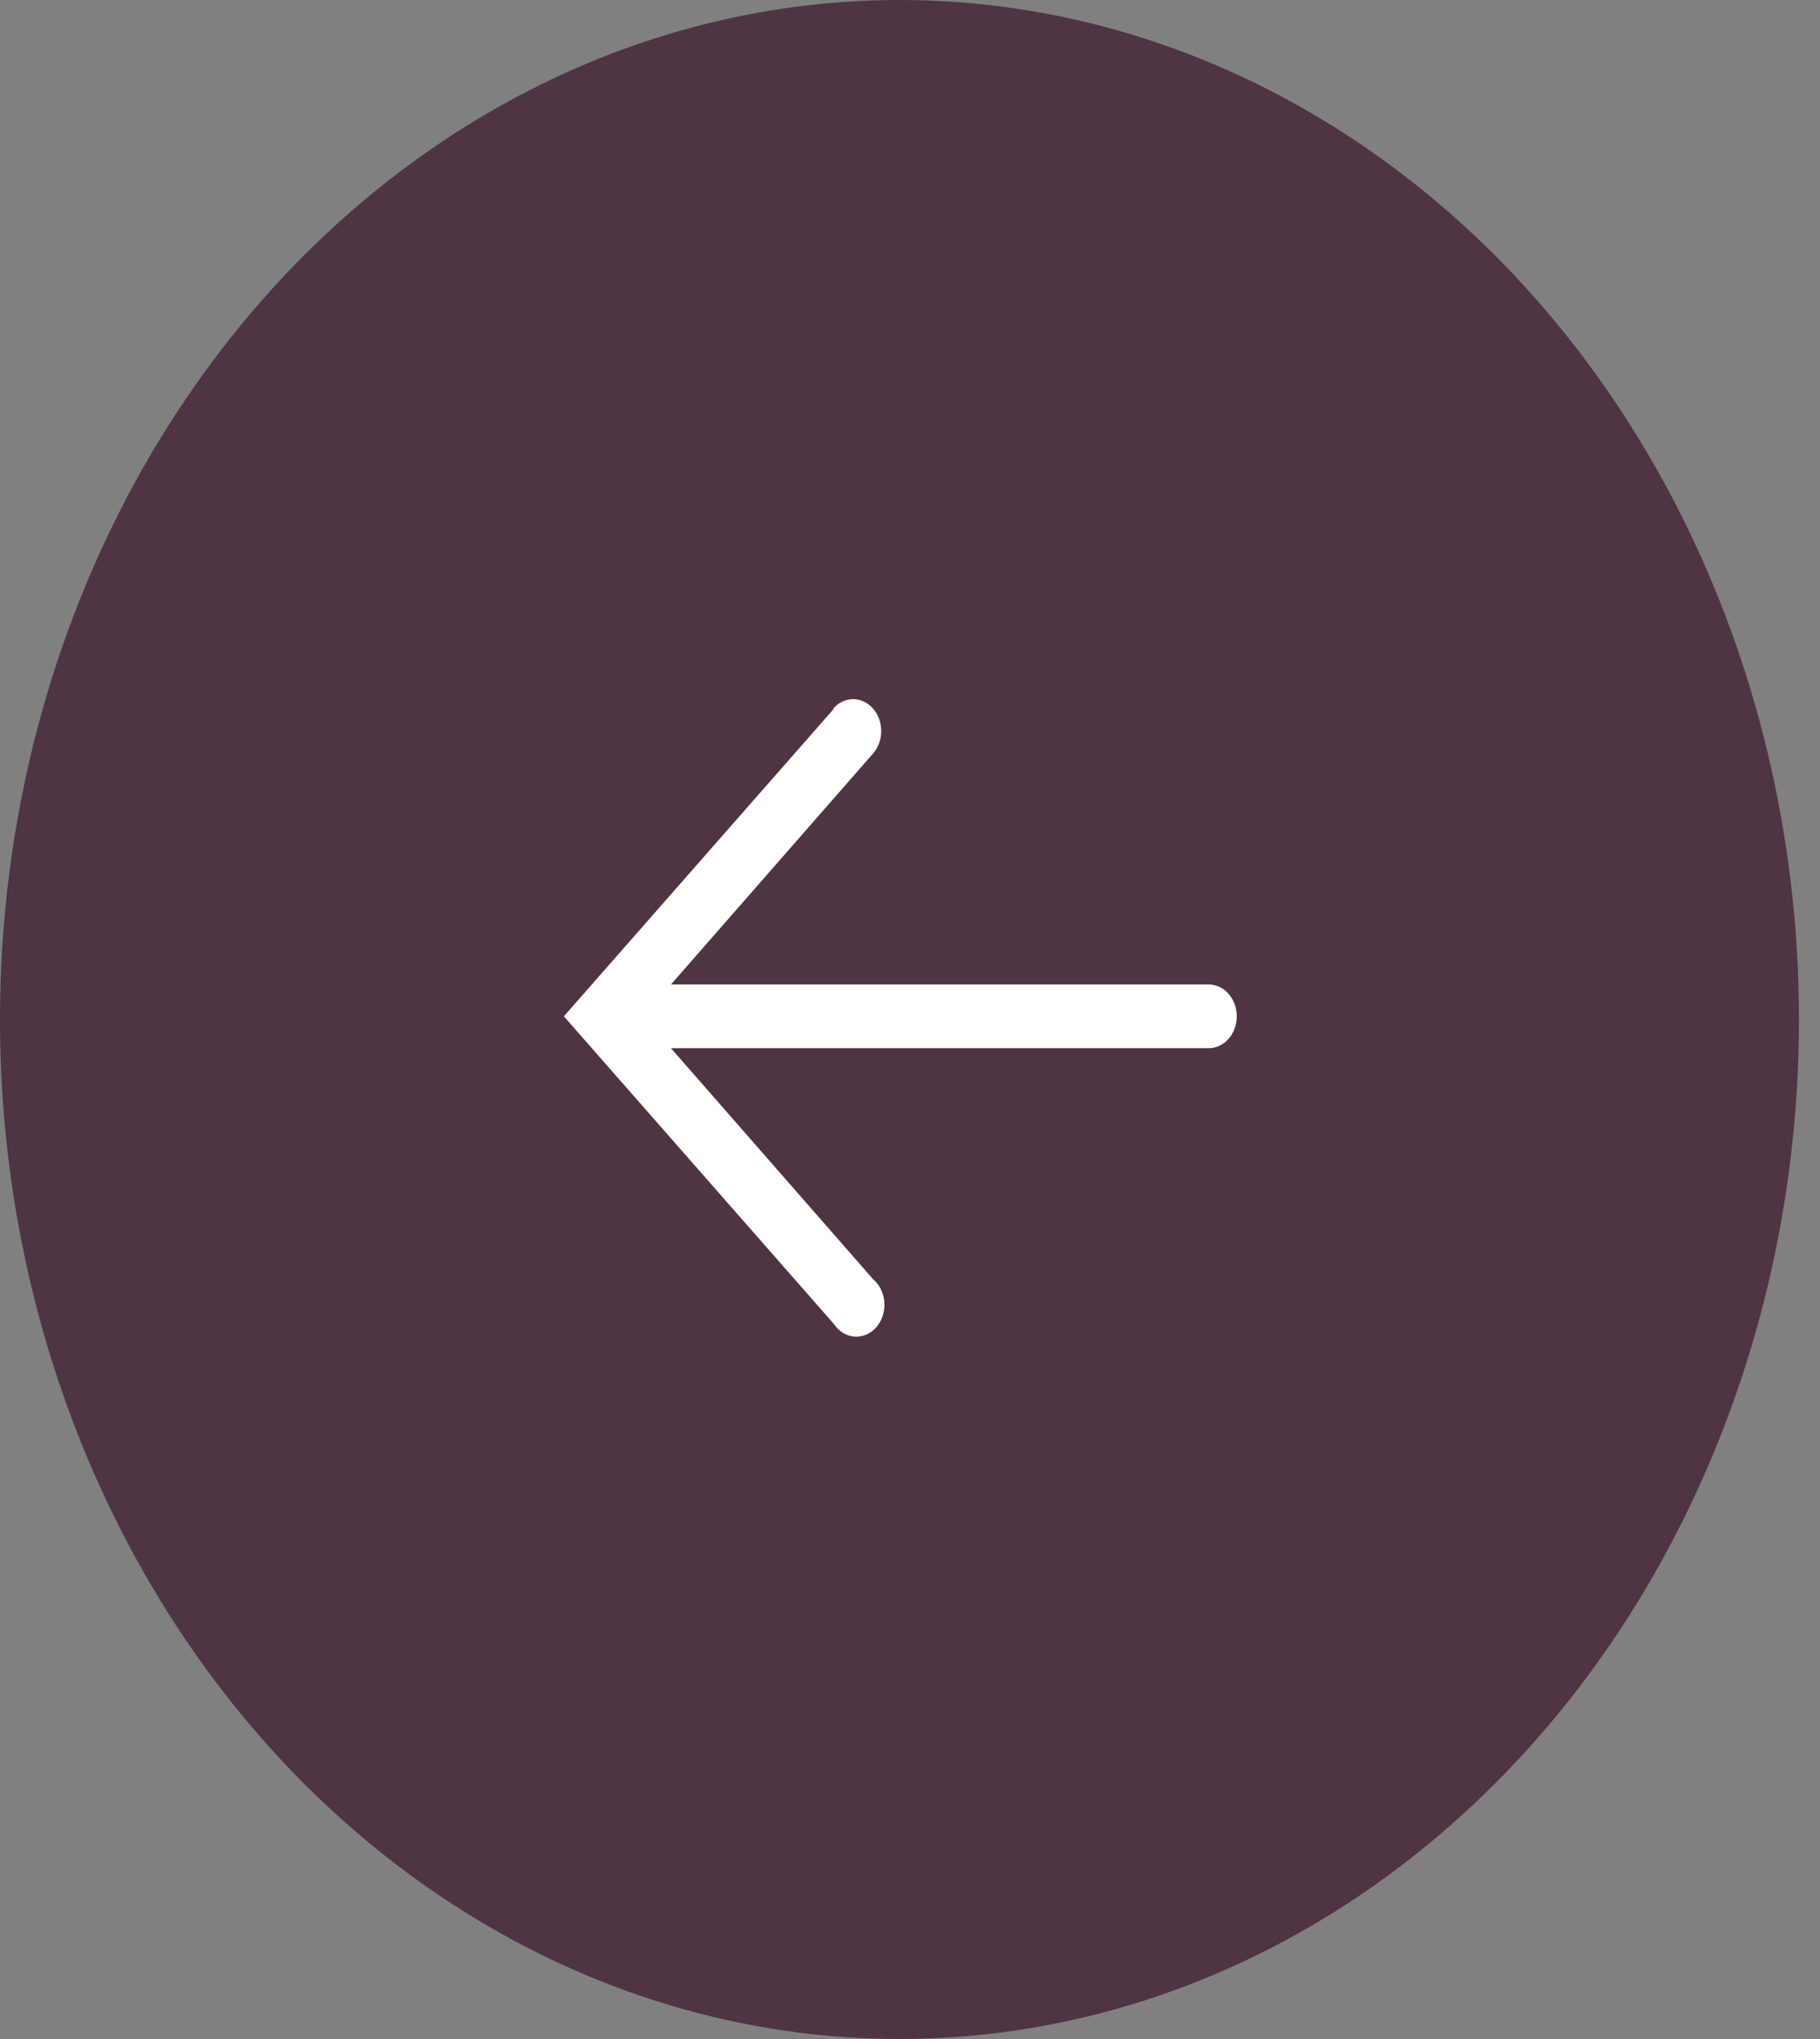 <svg width="50" height="56" viewBox="0 0 50 56" fill="none" xmlns="http://www.w3.org/2000/svg">
<rect x="0" y="0" width="50" height="56" fill="#808080" stroke="none"/>
<ellipse cx="24.711" cy="28" rx="24.711" ry="28" fill="#422134" fill-opacity="0.8"/>
<g clip-path="url(#clip0_71_3782)">
<path d="M22.912 19.461L15.491 27.913L22.912 36.366C22.979 36.466 23.064 36.548 23.161 36.607C23.259 36.666 23.366 36.701 23.477 36.709C23.587 36.717 23.698 36.698 23.801 36.654C23.905 36.609 23.998 36.539 24.076 36.45C24.154 36.361 24.213 36.254 24.251 36.136C24.289 36.018 24.305 35.893 24.296 35.768C24.287 35.643 24.255 35.521 24.201 35.412C24.148 35.302 24.074 35.207 23.985 35.132L18.433 28.788H33.205C33.41 28.788 33.606 28.696 33.751 28.532C33.896 28.368 33.977 28.146 33.977 27.913C33.977 27.681 33.896 27.459 33.751 27.295C33.606 27.131 33.41 27.038 33.205 27.038H18.433L23.985 20.695C24.13 20.53 24.21 20.307 24.209 20.075C24.209 19.843 24.127 19.62 23.981 19.457C23.836 19.293 23.639 19.202 23.434 19.202C23.229 19.203 23.033 19.296 22.889 19.461H22.912Z" fill="#FFFFFE"/>
</g>
<defs>
<clipPath id="clip0_71_3782">
<rect width="31.5" height="27.8" fill="white" transform="translate(38.611 12.25) rotate(90)"/>
</clipPath>
</defs>
</svg>
